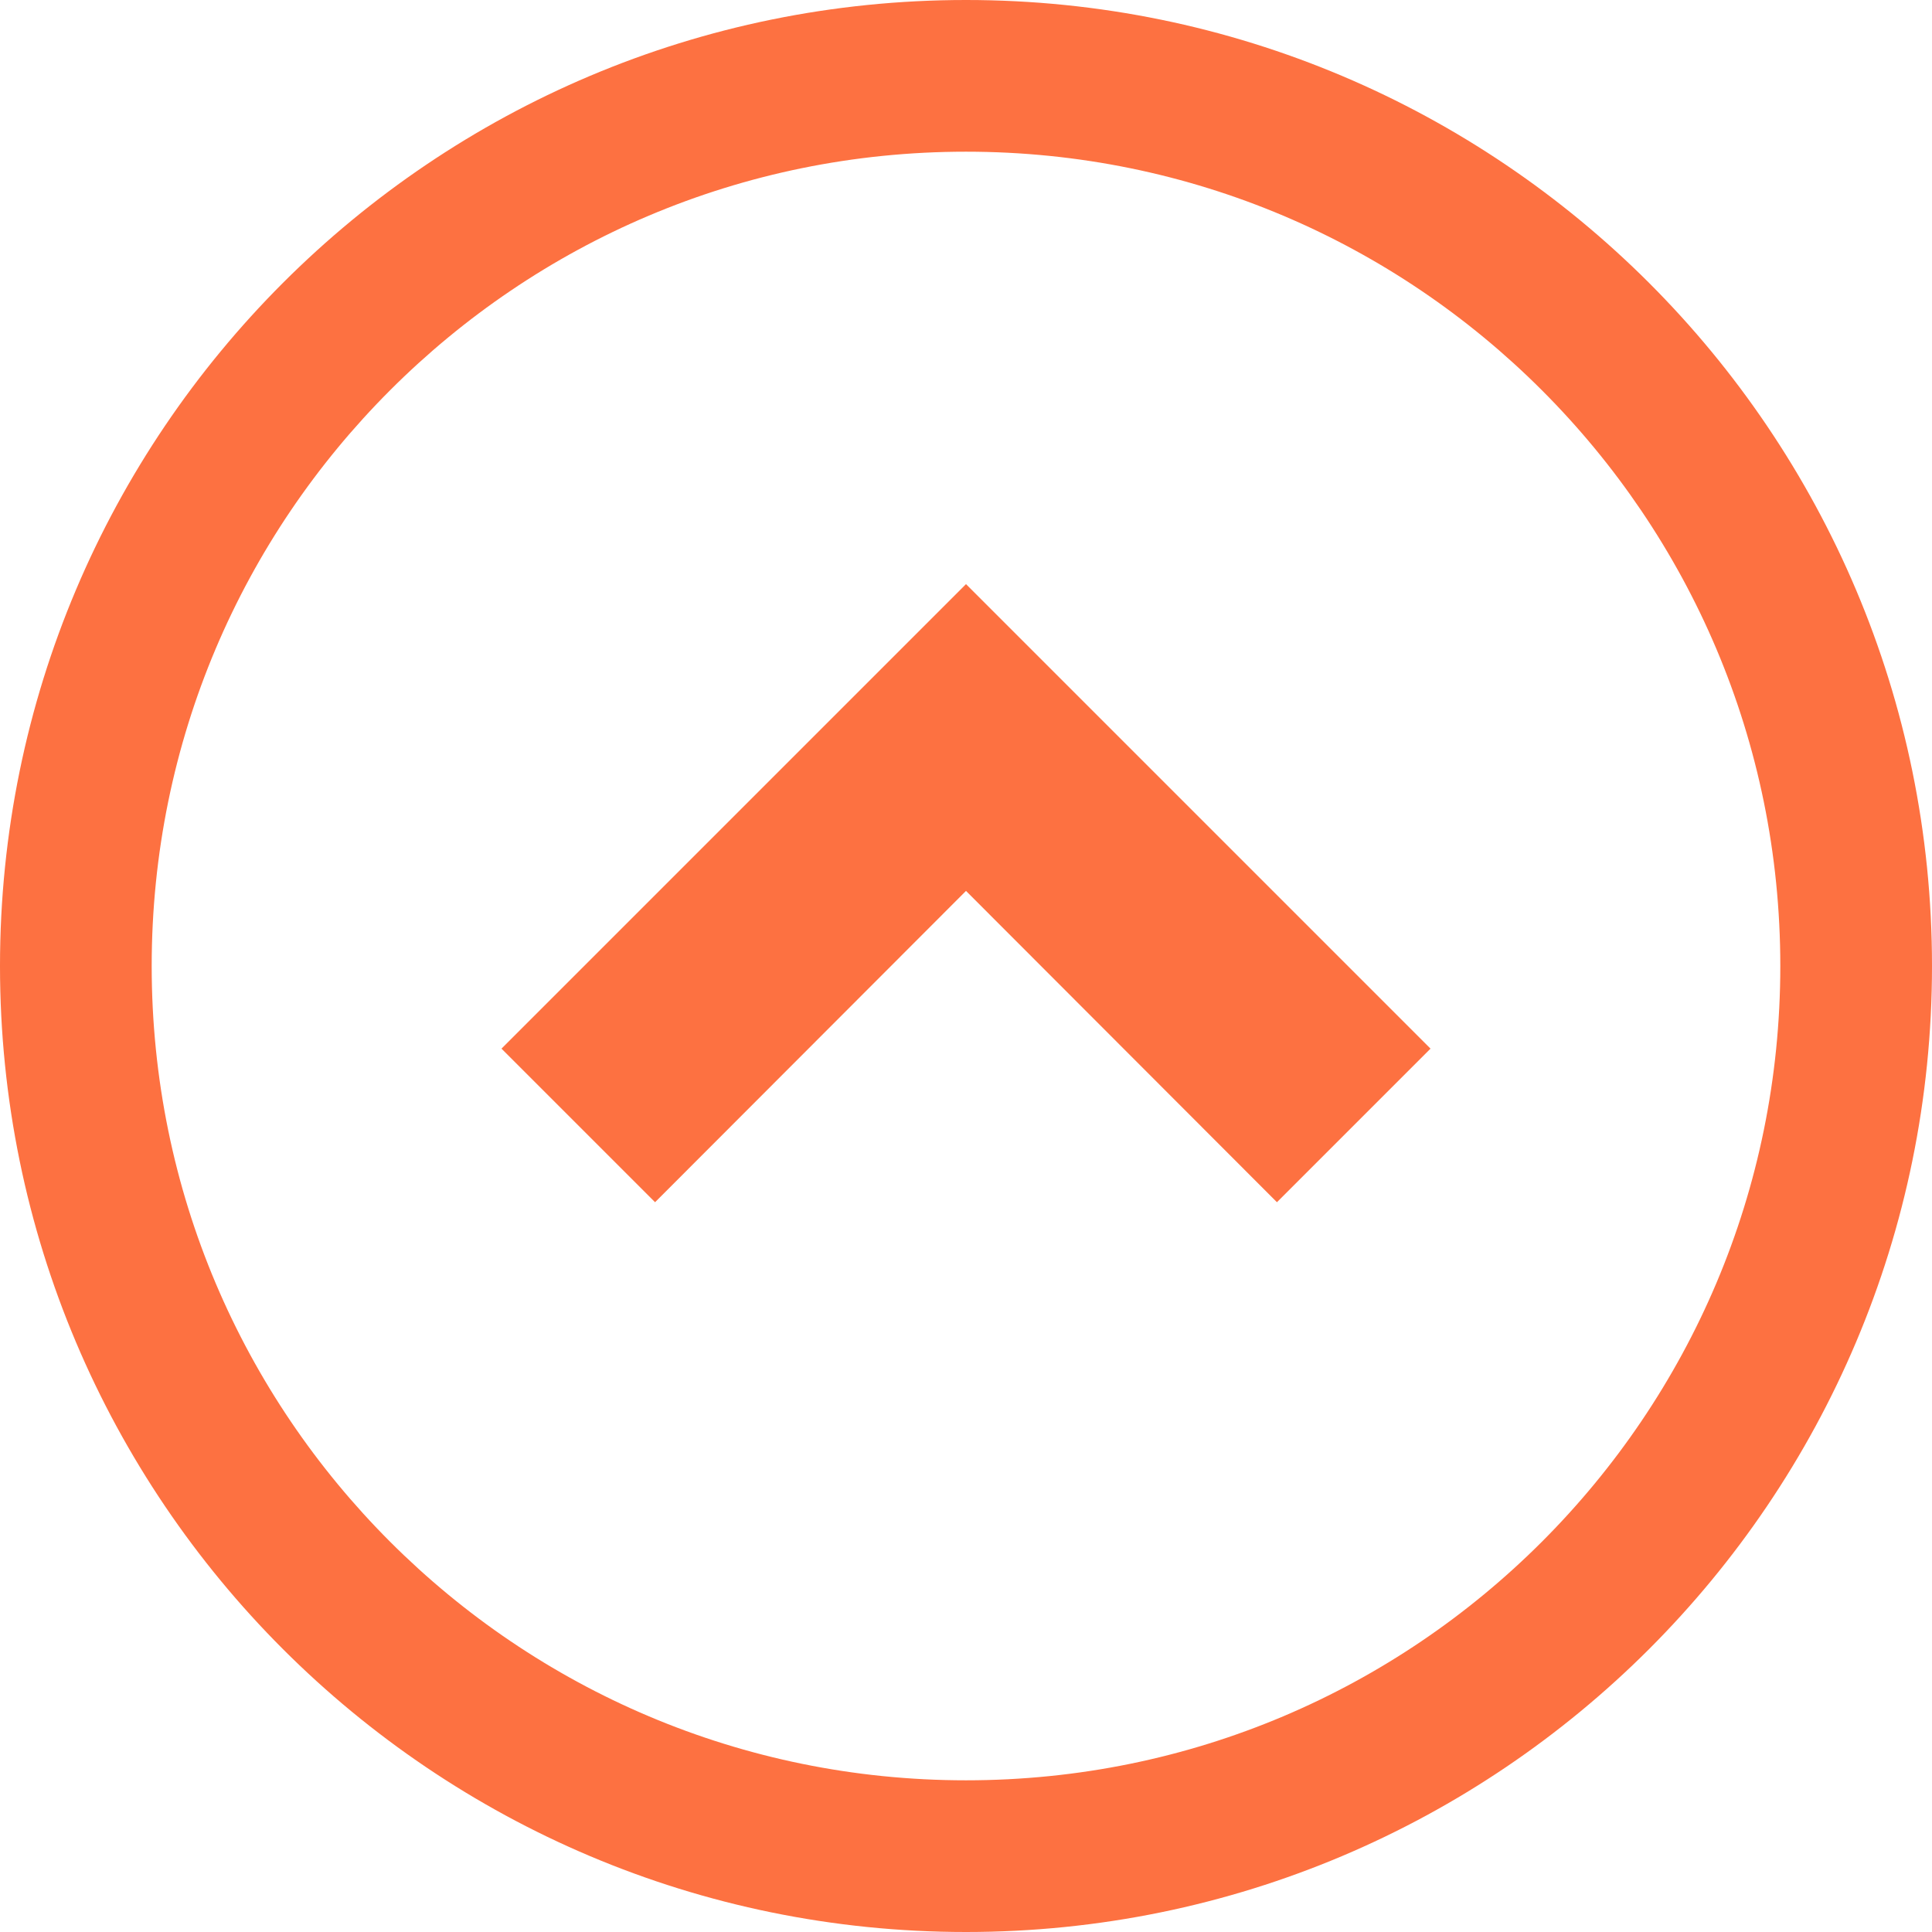 <?xml version="1.0" encoding="utf-8"?>
<!-- Generator: Adobe Illustrator 27.5.0, SVG Export Plug-In . SVG Version: 6.00 Build 0)  -->
<svg version="1.1" id="_x32_" xmlns="http://www.w3.org/2000/svg" xmlns:xlink="http://www.w3.org/1999/xlink" x="0px" y="0px"
	 viewBox="0 0 512 512" style="enable-background:new 0 0 512 512;" xml:space="preserve">
<style type="text/css">
	.st0{fill:#FD7141;}
</style>
<g>
	<polygon class="st0" points="132.9,277.9 173.6,318.6 256,236.1 338.4,318.6 379.1,277.9 256,154.8 	"/>
	<path class="st0" d="M256,0C114.6,0,0,114.6,0,256s114.6,256,256,256s256-114.6,256-256S397.4,0,256,0z M408.6,408.6
		c-39.1,39.1-92.9,63.2-152.6,63.2c-59.6,0-113.5-24.1-152.6-63.2S40.2,315.7,40.2,256s24.1-113.5,63.2-152.6S196.3,40.2,256,40.2
		s113.5,24.1,152.6,63.2s63.2,92.9,63.2,152.6C471.8,315.7,447.7,369.5,408.6,408.6z"/>
</g>
</svg>
